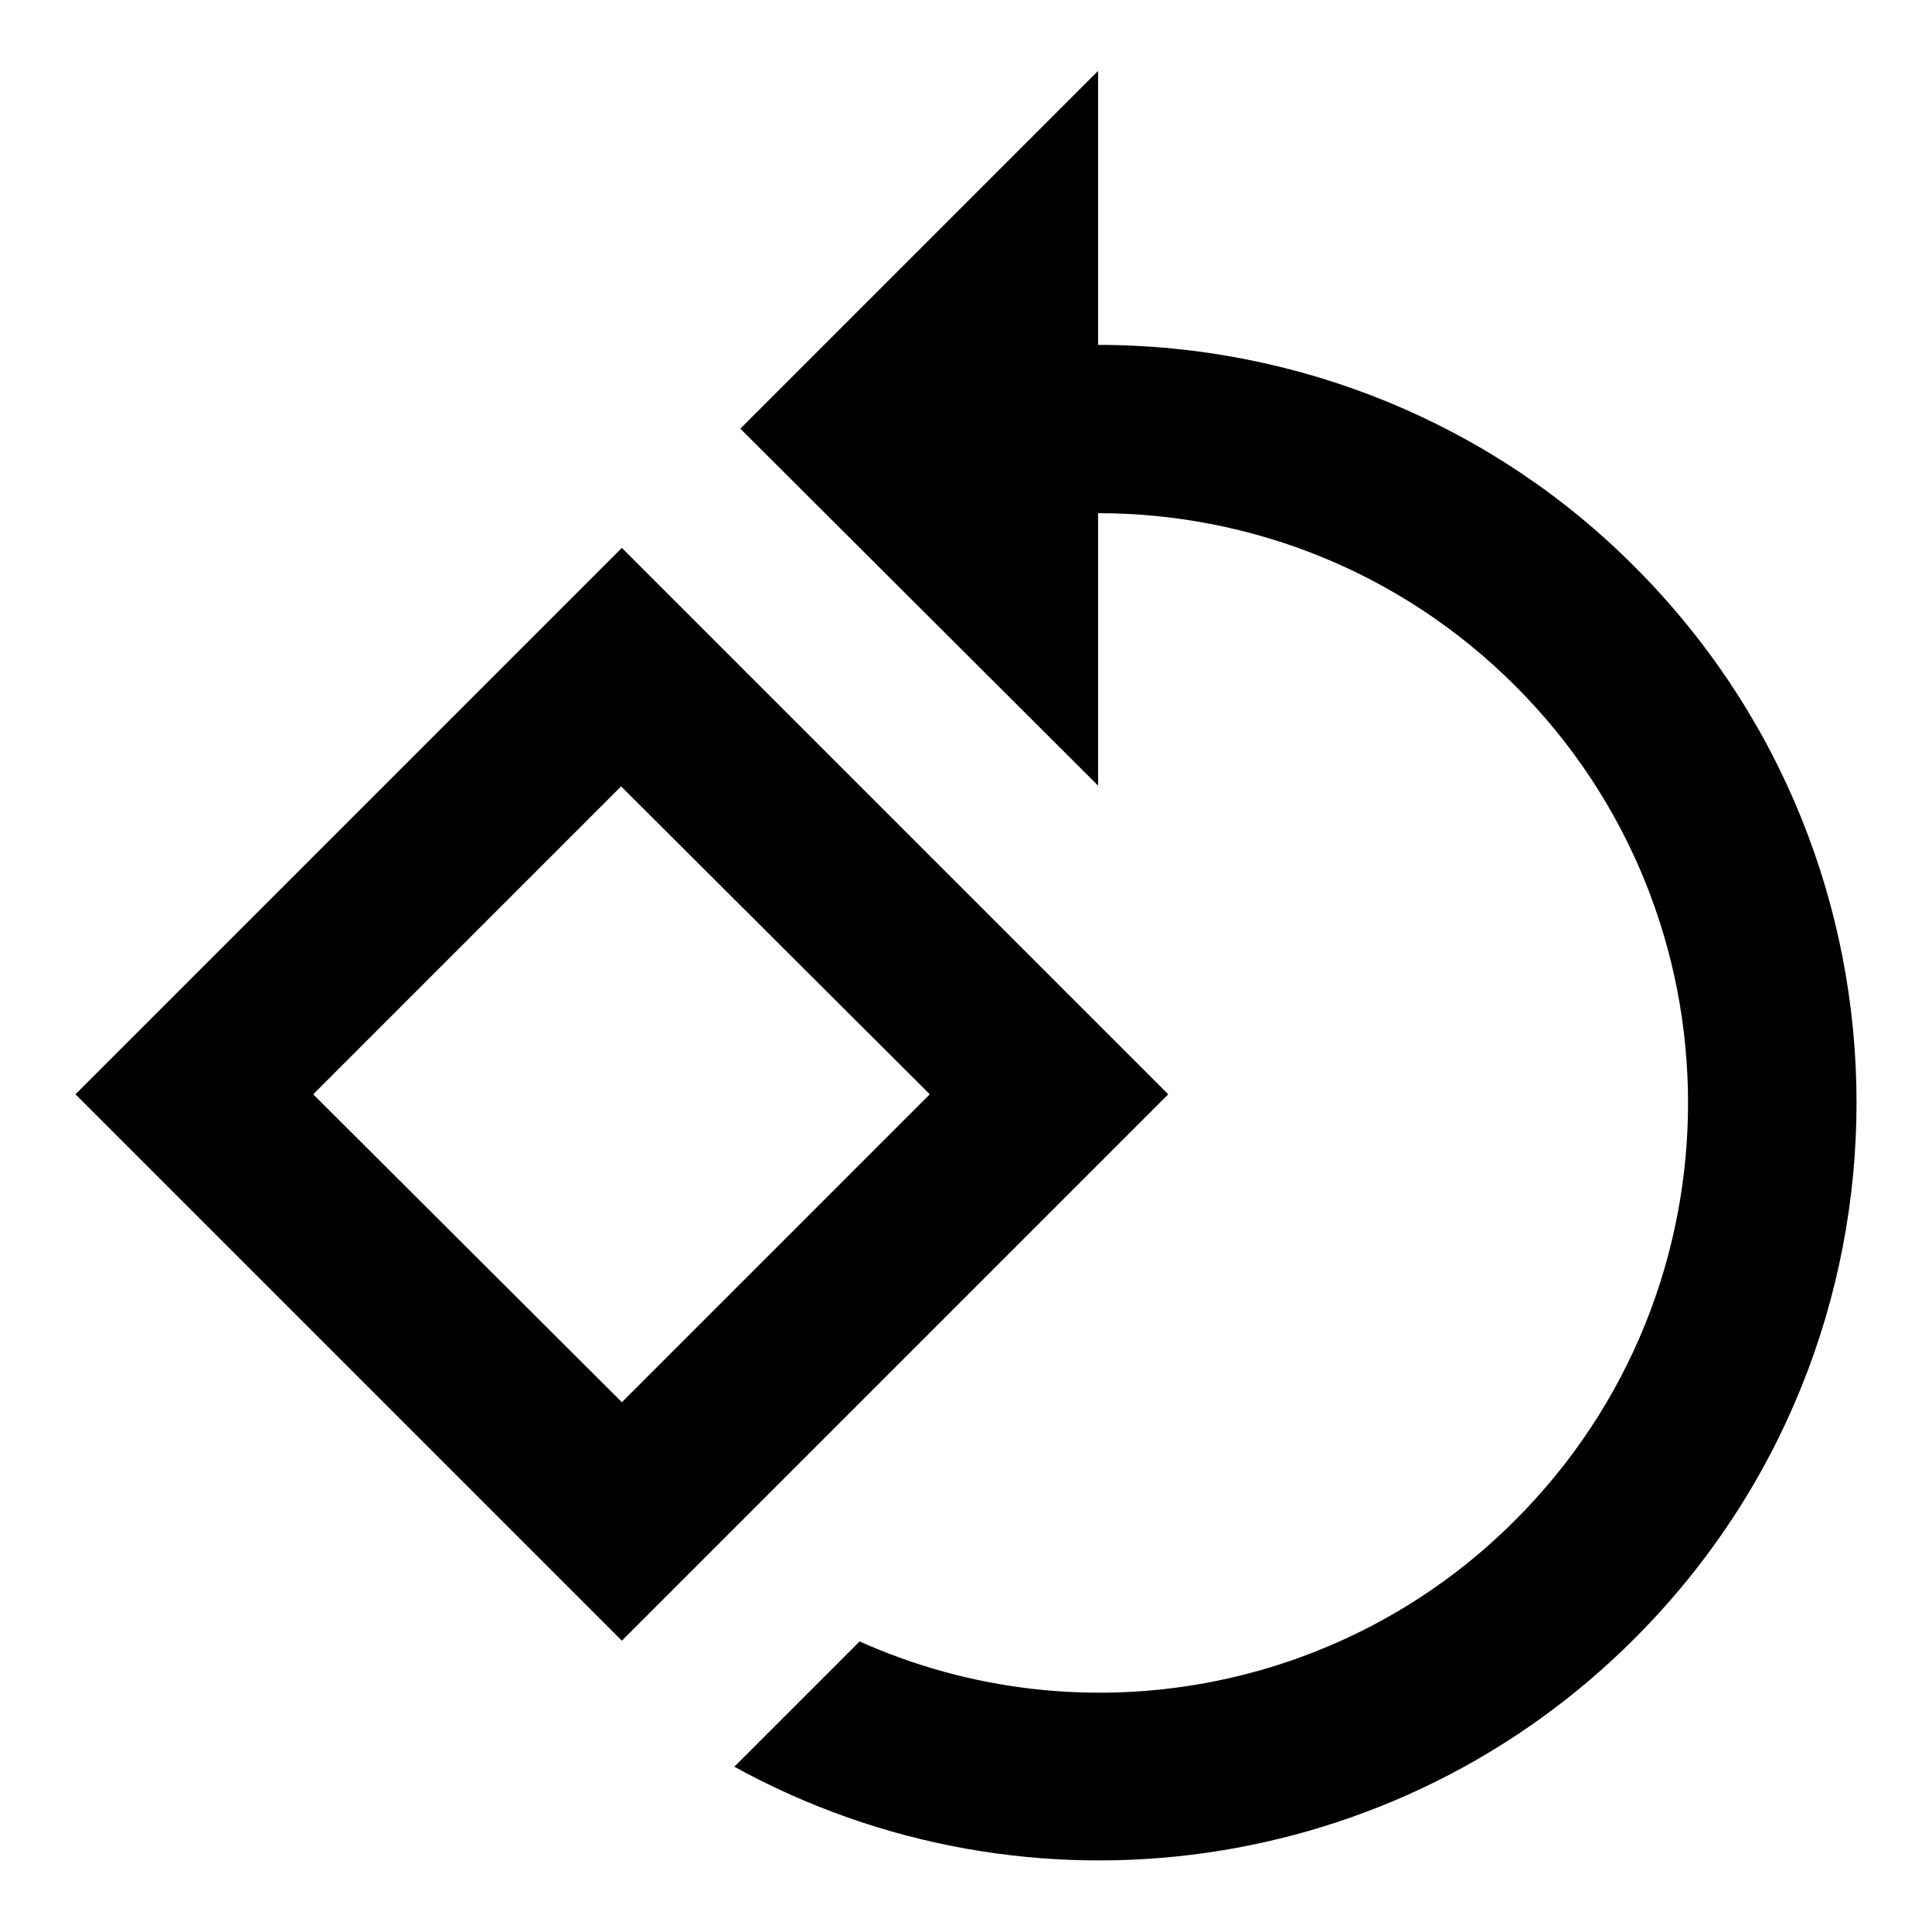 <?xml version="1.0" encoding="utf-8"?>
<!-- Svg Vector Icons : http://www.onlinewebfonts.com/icon -->
<!DOCTYPE svg PUBLIC "-//W3C//DTD SVG 1.1//EN" "http://www.w3.org/Graphics/SVG/1.1/DTD/svg11.dtd">
<svg version="1.1" xmlns="http://www.w3.org/2000/svg" xmlns:xlink="http://www.w3.org/1999/xlink" x="0px" y="0px" viewBox="0 0 256 256" enable-background="new 0 0 256 256" xml:space="preserve">
<g> <path fill="#000000" d="M82.4,72.6L10,145l72.4,72.4l72.4-72.4L82.4,72.6z M41.5,145l40.8-40.8l40.9,40.8l-40.8,40.8L41.5,145z  M216.6,75.1c-18.8-18.9-44.4-29.4-71.1-29.4V9.4L98.1,56.8l47.4,47.3V68c20,0,40,7.6,55.3,22.9c30.5,30.5,30.5,80,0,110.5 c-22.8,22.9-57.4,29.3-86.9,16.1l-16.6,16.6c39.1,21.5,87.8,14.6,119.3-17C255.8,177.9,255.8,114.3,216.6,75.1z"/></g>
</svg>